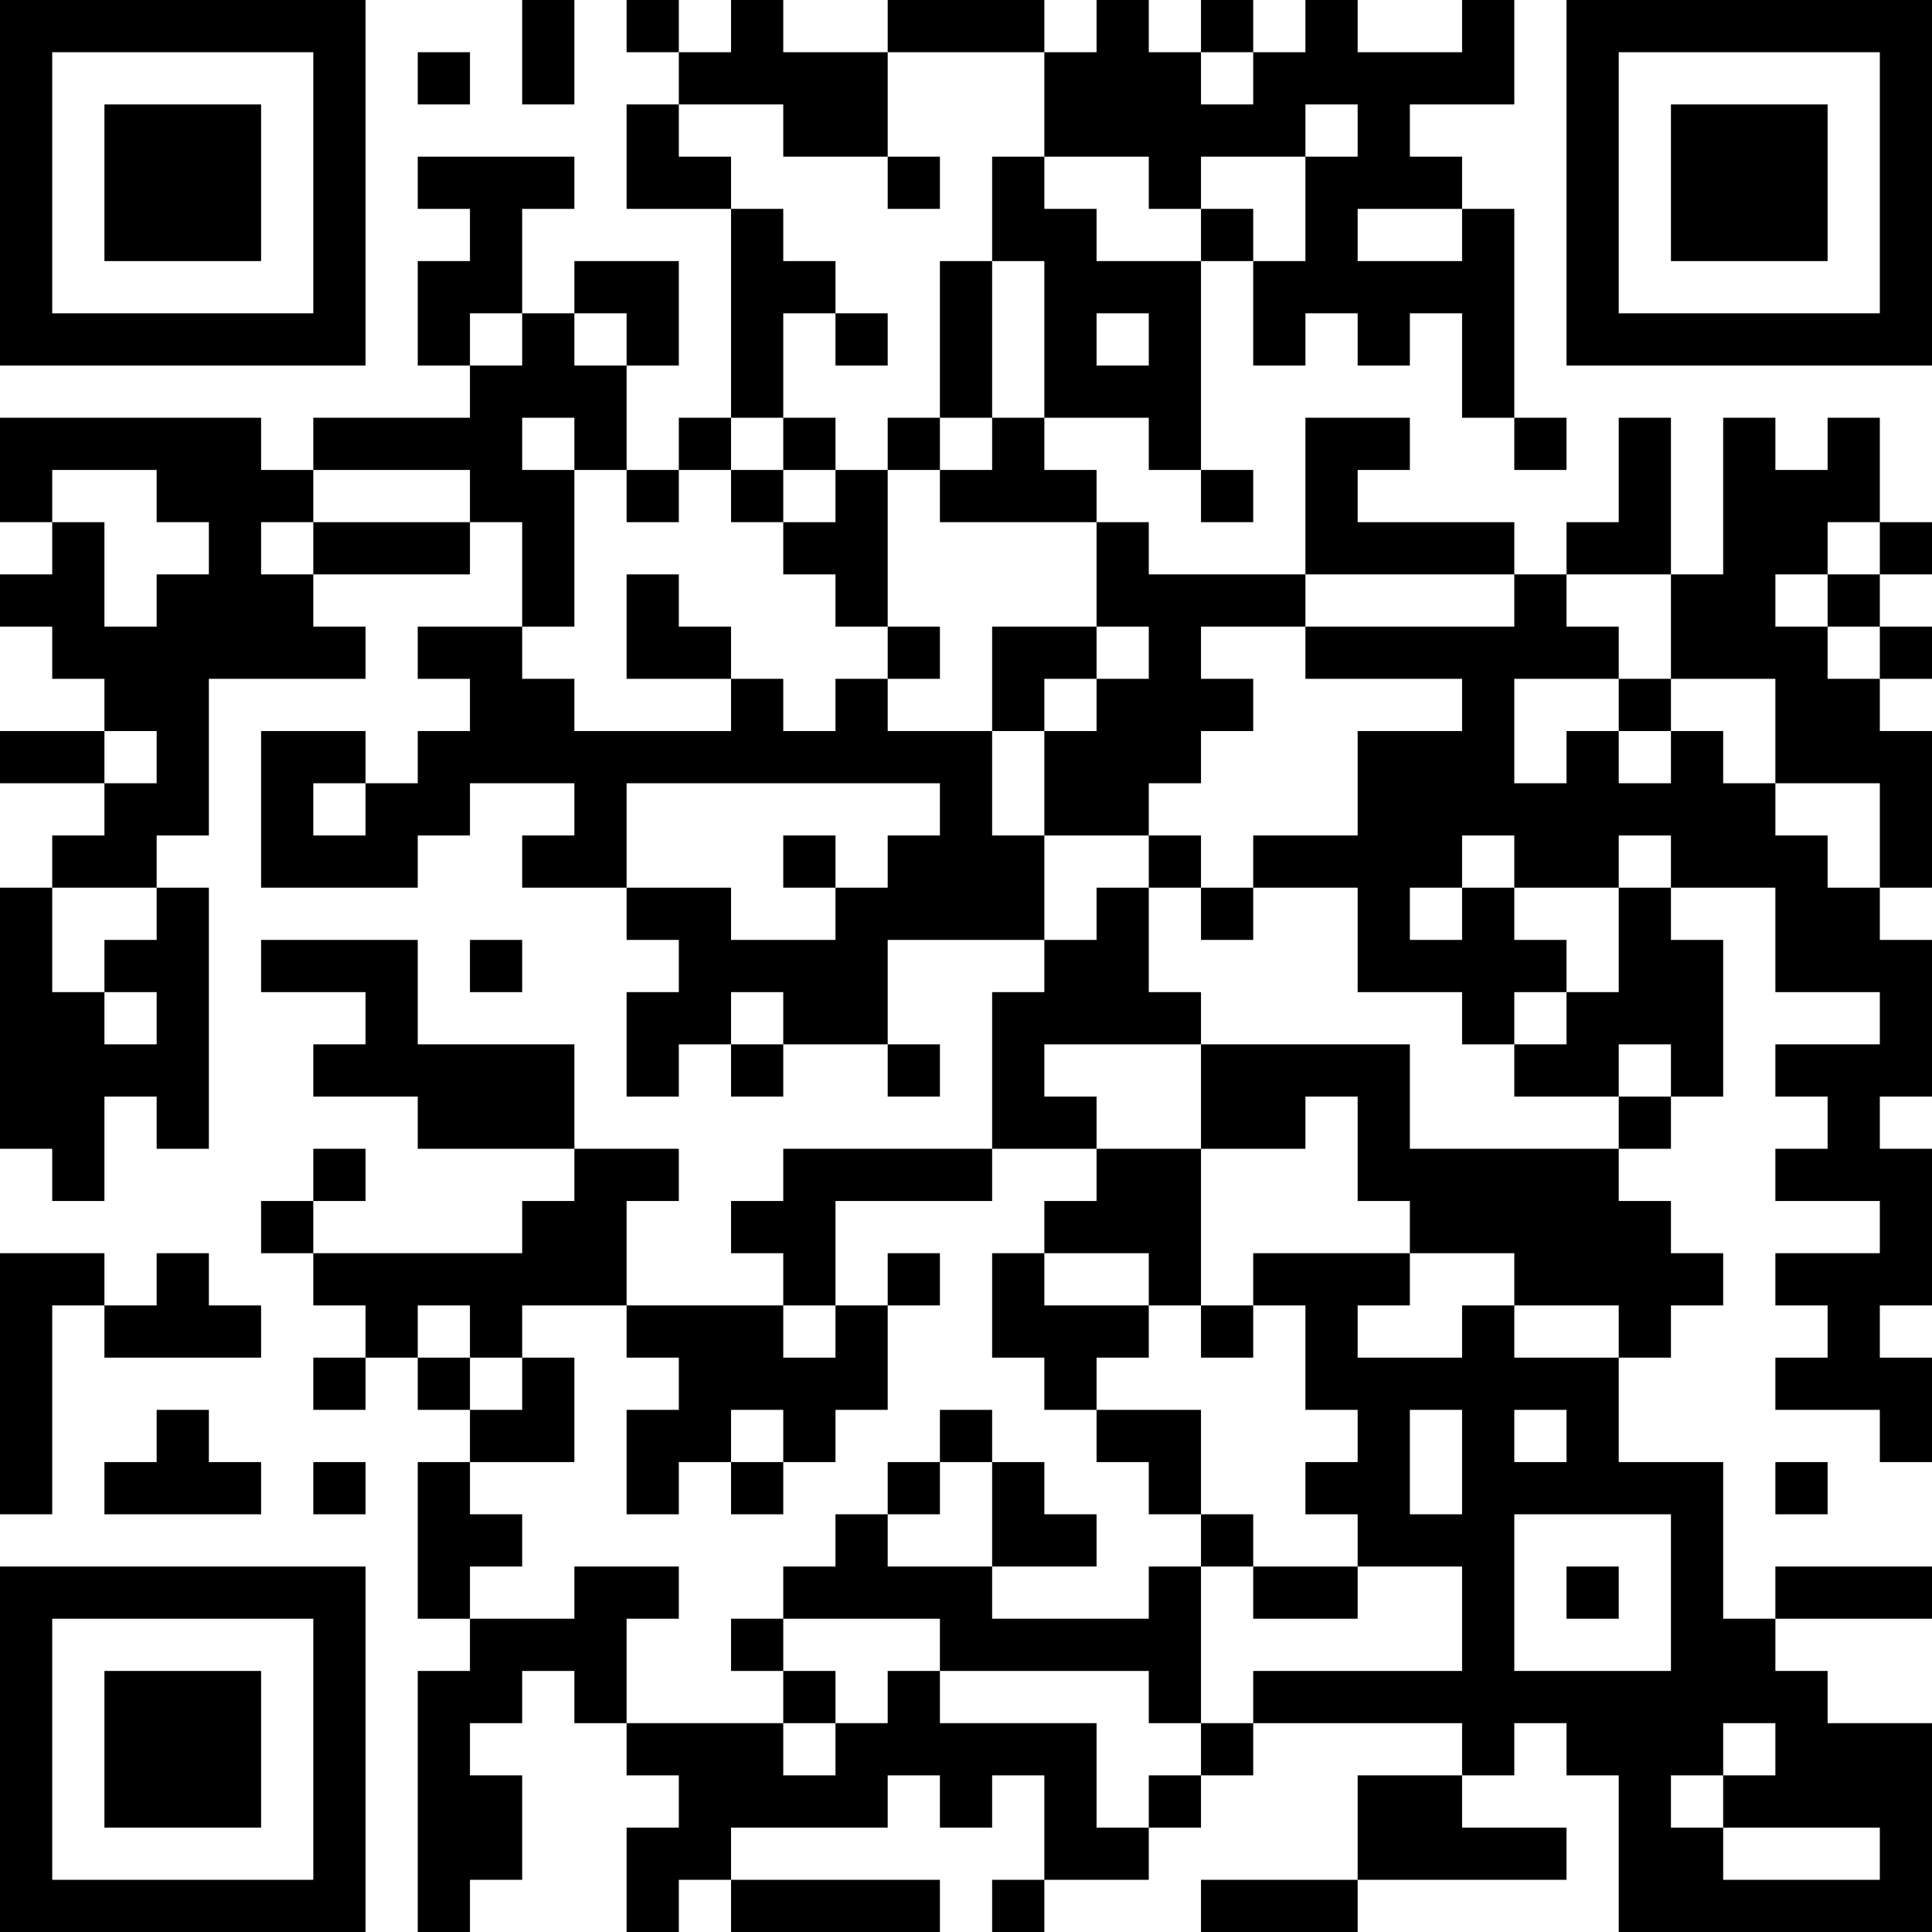 <?xml version="1.0" encoding="UTF-8"?>
<svg xmlns="http://www.w3.org/2000/svg" version="1.1" width="400" height="400" viewBox="0 0 400 400"><rect x="0" y="0" width="400" height="400" fill="#ffffff"/><g transform="scale(10.811)"><g transform="translate(0,0)"><path fill-rule="evenodd" d="M10 0L10 2L11 2L11 0ZM12 0L12 1L13 1L13 2L12 2L12 4L14 4L14 8L13 8L13 9L12 9L12 7L13 7L13 5L11 5L11 6L10 6L10 4L11 4L11 3L8 3L8 4L9 4L9 5L8 5L8 7L9 7L9 8L6 8L6 9L5 9L5 8L0 8L0 10L1 10L1 11L0 11L0 12L1 12L1 13L2 13L2 14L0 14L0 15L2 15L2 16L1 16L1 17L0 17L0 22L1 22L1 23L2 23L2 21L3 21L3 22L4 22L4 17L3 17L3 16L4 16L4 13L7 13L7 12L6 12L6 11L9 11L9 10L10 10L10 12L8 12L8 13L9 13L9 14L8 14L8 15L7 15L7 14L5 14L5 17L8 17L8 16L9 16L9 15L11 15L11 16L10 16L10 17L12 17L12 18L13 18L13 19L12 19L12 21L13 21L13 20L14 20L14 21L15 21L15 20L17 20L17 21L18 21L18 20L17 20L17 18L20 18L20 19L19 19L19 22L15 22L15 23L14 23L14 24L15 24L15 25L12 25L12 23L13 23L13 22L11 22L11 20L8 20L8 18L5 18L5 19L7 19L7 20L6 20L6 21L8 21L8 22L11 22L11 23L10 23L10 24L6 24L6 23L7 23L7 22L6 22L6 23L5 23L5 24L6 24L6 25L7 25L7 26L6 26L6 27L7 27L7 26L8 26L8 27L9 27L9 28L8 28L8 31L9 31L9 32L8 32L8 37L9 37L9 36L10 36L10 34L9 34L9 33L10 33L10 32L11 32L11 33L12 33L12 34L13 34L13 35L12 35L12 37L13 37L13 36L14 36L14 37L18 37L18 36L14 36L14 35L17 35L17 34L18 34L18 35L19 35L19 34L20 34L20 36L19 36L19 37L20 37L20 36L22 36L22 35L23 35L23 34L24 34L24 33L28 33L28 34L26 34L26 36L23 36L23 37L26 37L26 36L30 36L30 35L28 35L28 34L29 34L29 33L30 33L30 34L31 34L31 37L37 37L37 33L35 33L35 32L34 32L34 31L37 31L37 30L34 30L34 31L33 31L33 28L31 28L31 26L32 26L32 25L33 25L33 24L32 24L32 23L31 23L31 22L32 22L32 21L33 21L33 18L32 18L32 17L34 17L34 19L36 19L36 20L34 20L34 21L35 21L35 22L34 22L34 23L36 23L36 24L34 24L34 25L35 25L35 26L34 26L34 27L36 27L36 28L37 28L37 26L36 26L36 25L37 25L37 22L36 22L36 21L37 21L37 18L36 18L36 17L37 17L37 14L36 14L36 13L37 13L37 12L36 12L36 11L37 11L37 10L36 10L36 8L35 8L35 9L34 9L34 8L33 8L33 11L32 11L32 8L31 8L31 10L30 10L30 11L29 11L29 10L26 10L26 9L27 9L27 8L25 8L25 11L22 11L22 10L21 10L21 9L20 9L20 8L22 8L22 9L23 9L23 10L24 10L24 9L23 9L23 5L24 5L24 7L25 7L25 6L26 6L26 7L27 7L27 6L28 6L28 8L29 8L29 9L30 9L30 8L29 8L29 4L28 4L28 3L27 3L27 2L29 2L29 0L28 0L28 1L26 1L26 0L25 0L25 1L24 1L24 0L23 0L23 1L22 1L22 0L21 0L21 1L20 1L20 0L17 0L17 1L15 1L15 0L14 0L14 1L13 1L13 0ZM8 1L8 2L9 2L9 1ZM17 1L17 3L15 3L15 2L13 2L13 3L14 3L14 4L15 4L15 5L16 5L16 6L15 6L15 8L14 8L14 9L13 9L13 10L12 10L12 9L11 9L11 8L10 8L10 9L11 9L11 12L10 12L10 13L11 13L11 14L14 14L14 13L15 13L15 14L16 14L16 13L17 13L17 14L19 14L19 16L20 16L20 18L21 18L21 17L22 17L22 19L23 19L23 20L20 20L20 21L21 21L21 22L19 22L19 23L16 23L16 25L15 25L15 26L16 26L16 25L17 25L17 27L16 27L16 28L15 28L15 27L14 27L14 28L13 28L13 29L12 29L12 27L13 27L13 26L12 26L12 25L10 25L10 26L9 26L9 25L8 25L8 26L9 26L9 27L10 27L10 26L11 26L11 28L9 28L9 29L10 29L10 30L9 30L9 31L11 31L11 30L13 30L13 31L12 31L12 33L15 33L15 34L16 34L16 33L17 33L17 32L18 32L18 33L21 33L21 35L22 35L22 34L23 34L23 33L24 33L24 32L28 32L28 30L26 30L26 29L25 29L25 28L26 28L26 27L25 27L25 25L24 25L24 24L27 24L27 25L26 25L26 26L28 26L28 25L29 25L29 26L31 26L31 25L29 25L29 24L27 24L27 23L26 23L26 21L25 21L25 22L23 22L23 20L27 20L27 22L31 22L31 21L32 21L32 20L31 20L31 21L29 21L29 20L30 20L30 19L31 19L31 17L32 17L32 16L31 16L31 17L29 17L29 16L28 16L28 17L27 17L27 18L28 18L28 17L29 17L29 18L30 18L30 19L29 19L29 20L28 20L28 19L26 19L26 17L24 17L24 16L26 16L26 14L28 14L28 13L25 13L25 12L29 12L29 11L25 11L25 12L23 12L23 13L24 13L24 14L23 14L23 15L22 15L22 16L20 16L20 14L21 14L21 13L22 13L22 12L21 12L21 10L18 10L18 9L19 9L19 8L20 8L20 5L19 5L19 3L20 3L20 4L21 4L21 5L23 5L23 4L24 4L24 5L25 5L25 3L26 3L26 2L25 2L25 3L23 3L23 4L22 4L22 3L20 3L20 1ZM23 1L23 2L24 2L24 1ZM17 3L17 4L18 4L18 3ZM26 4L26 5L28 5L28 4ZM18 5L18 8L17 8L17 9L16 9L16 8L15 8L15 9L14 9L14 10L15 10L15 11L16 11L16 12L17 12L17 13L18 13L18 12L17 12L17 9L18 9L18 8L19 8L19 5ZM9 6L9 7L10 7L10 6ZM11 6L11 7L12 7L12 6ZM16 6L16 7L17 7L17 6ZM21 6L21 7L22 7L22 6ZM1 9L1 10L2 10L2 12L3 12L3 11L4 11L4 10L3 10L3 9ZM6 9L6 10L5 10L5 11L6 11L6 10L9 10L9 9ZM15 9L15 10L16 10L16 9ZM35 10L35 11L34 11L34 12L35 12L35 13L36 13L36 12L35 12L35 11L36 11L36 10ZM12 11L12 13L14 13L14 12L13 12L13 11ZM30 11L30 12L31 12L31 13L29 13L29 15L30 15L30 14L31 14L31 15L32 15L32 14L33 14L33 15L34 15L34 16L35 16L35 17L36 17L36 15L34 15L34 13L32 13L32 11ZM19 12L19 14L20 14L20 13L21 13L21 12ZM31 13L31 14L32 14L32 13ZM2 14L2 15L3 15L3 14ZM6 15L6 16L7 16L7 15ZM12 15L12 17L14 17L14 18L16 18L16 17L17 17L17 16L18 16L18 15ZM15 16L15 17L16 17L16 16ZM22 16L22 17L23 17L23 18L24 18L24 17L23 17L23 16ZM1 17L1 19L2 19L2 20L3 20L3 19L2 19L2 18L3 18L3 17ZM9 18L9 19L10 19L10 18ZM14 19L14 20L15 20L15 19ZM21 22L21 23L20 23L20 24L19 24L19 26L20 26L20 27L21 27L21 28L22 28L22 29L23 29L23 30L22 30L22 31L19 31L19 30L21 30L21 29L20 29L20 28L19 28L19 27L18 27L18 28L17 28L17 29L16 29L16 30L15 30L15 31L14 31L14 32L15 32L15 33L16 33L16 32L15 32L15 31L18 31L18 32L22 32L22 33L23 33L23 30L24 30L24 31L26 31L26 30L24 30L24 29L23 29L23 27L21 27L21 26L22 26L22 25L23 25L23 26L24 26L24 25L23 25L23 22ZM0 24L0 29L1 29L1 25L2 25L2 26L5 26L5 25L4 25L4 24L3 24L3 25L2 25L2 24ZM17 24L17 25L18 25L18 24ZM20 24L20 25L22 25L22 24ZM3 27L3 28L2 28L2 29L5 29L5 28L4 28L4 27ZM27 27L27 29L28 29L28 27ZM29 27L29 28L30 28L30 27ZM6 28L6 29L7 29L7 28ZM14 28L14 29L15 29L15 28ZM18 28L18 29L17 29L17 30L19 30L19 28ZM34 28L34 29L35 29L35 28ZM29 29L29 32L32 32L32 29ZM30 30L30 31L31 31L31 30ZM33 33L33 34L32 34L32 35L33 35L33 36L36 36L36 35L33 35L33 34L34 34L34 33ZM0 0L0 7L7 7L7 0ZM1 1L1 6L6 6L6 1ZM2 2L2 5L5 5L5 2ZM30 0L30 7L37 7L37 0ZM31 1L31 6L36 6L36 1ZM32 2L32 5L35 5L35 2ZM0 30L0 37L7 37L7 30ZM1 31L1 36L6 36L6 31ZM2 32L2 35L5 35L5 32Z" fill="#000000"/></g></g></svg>
